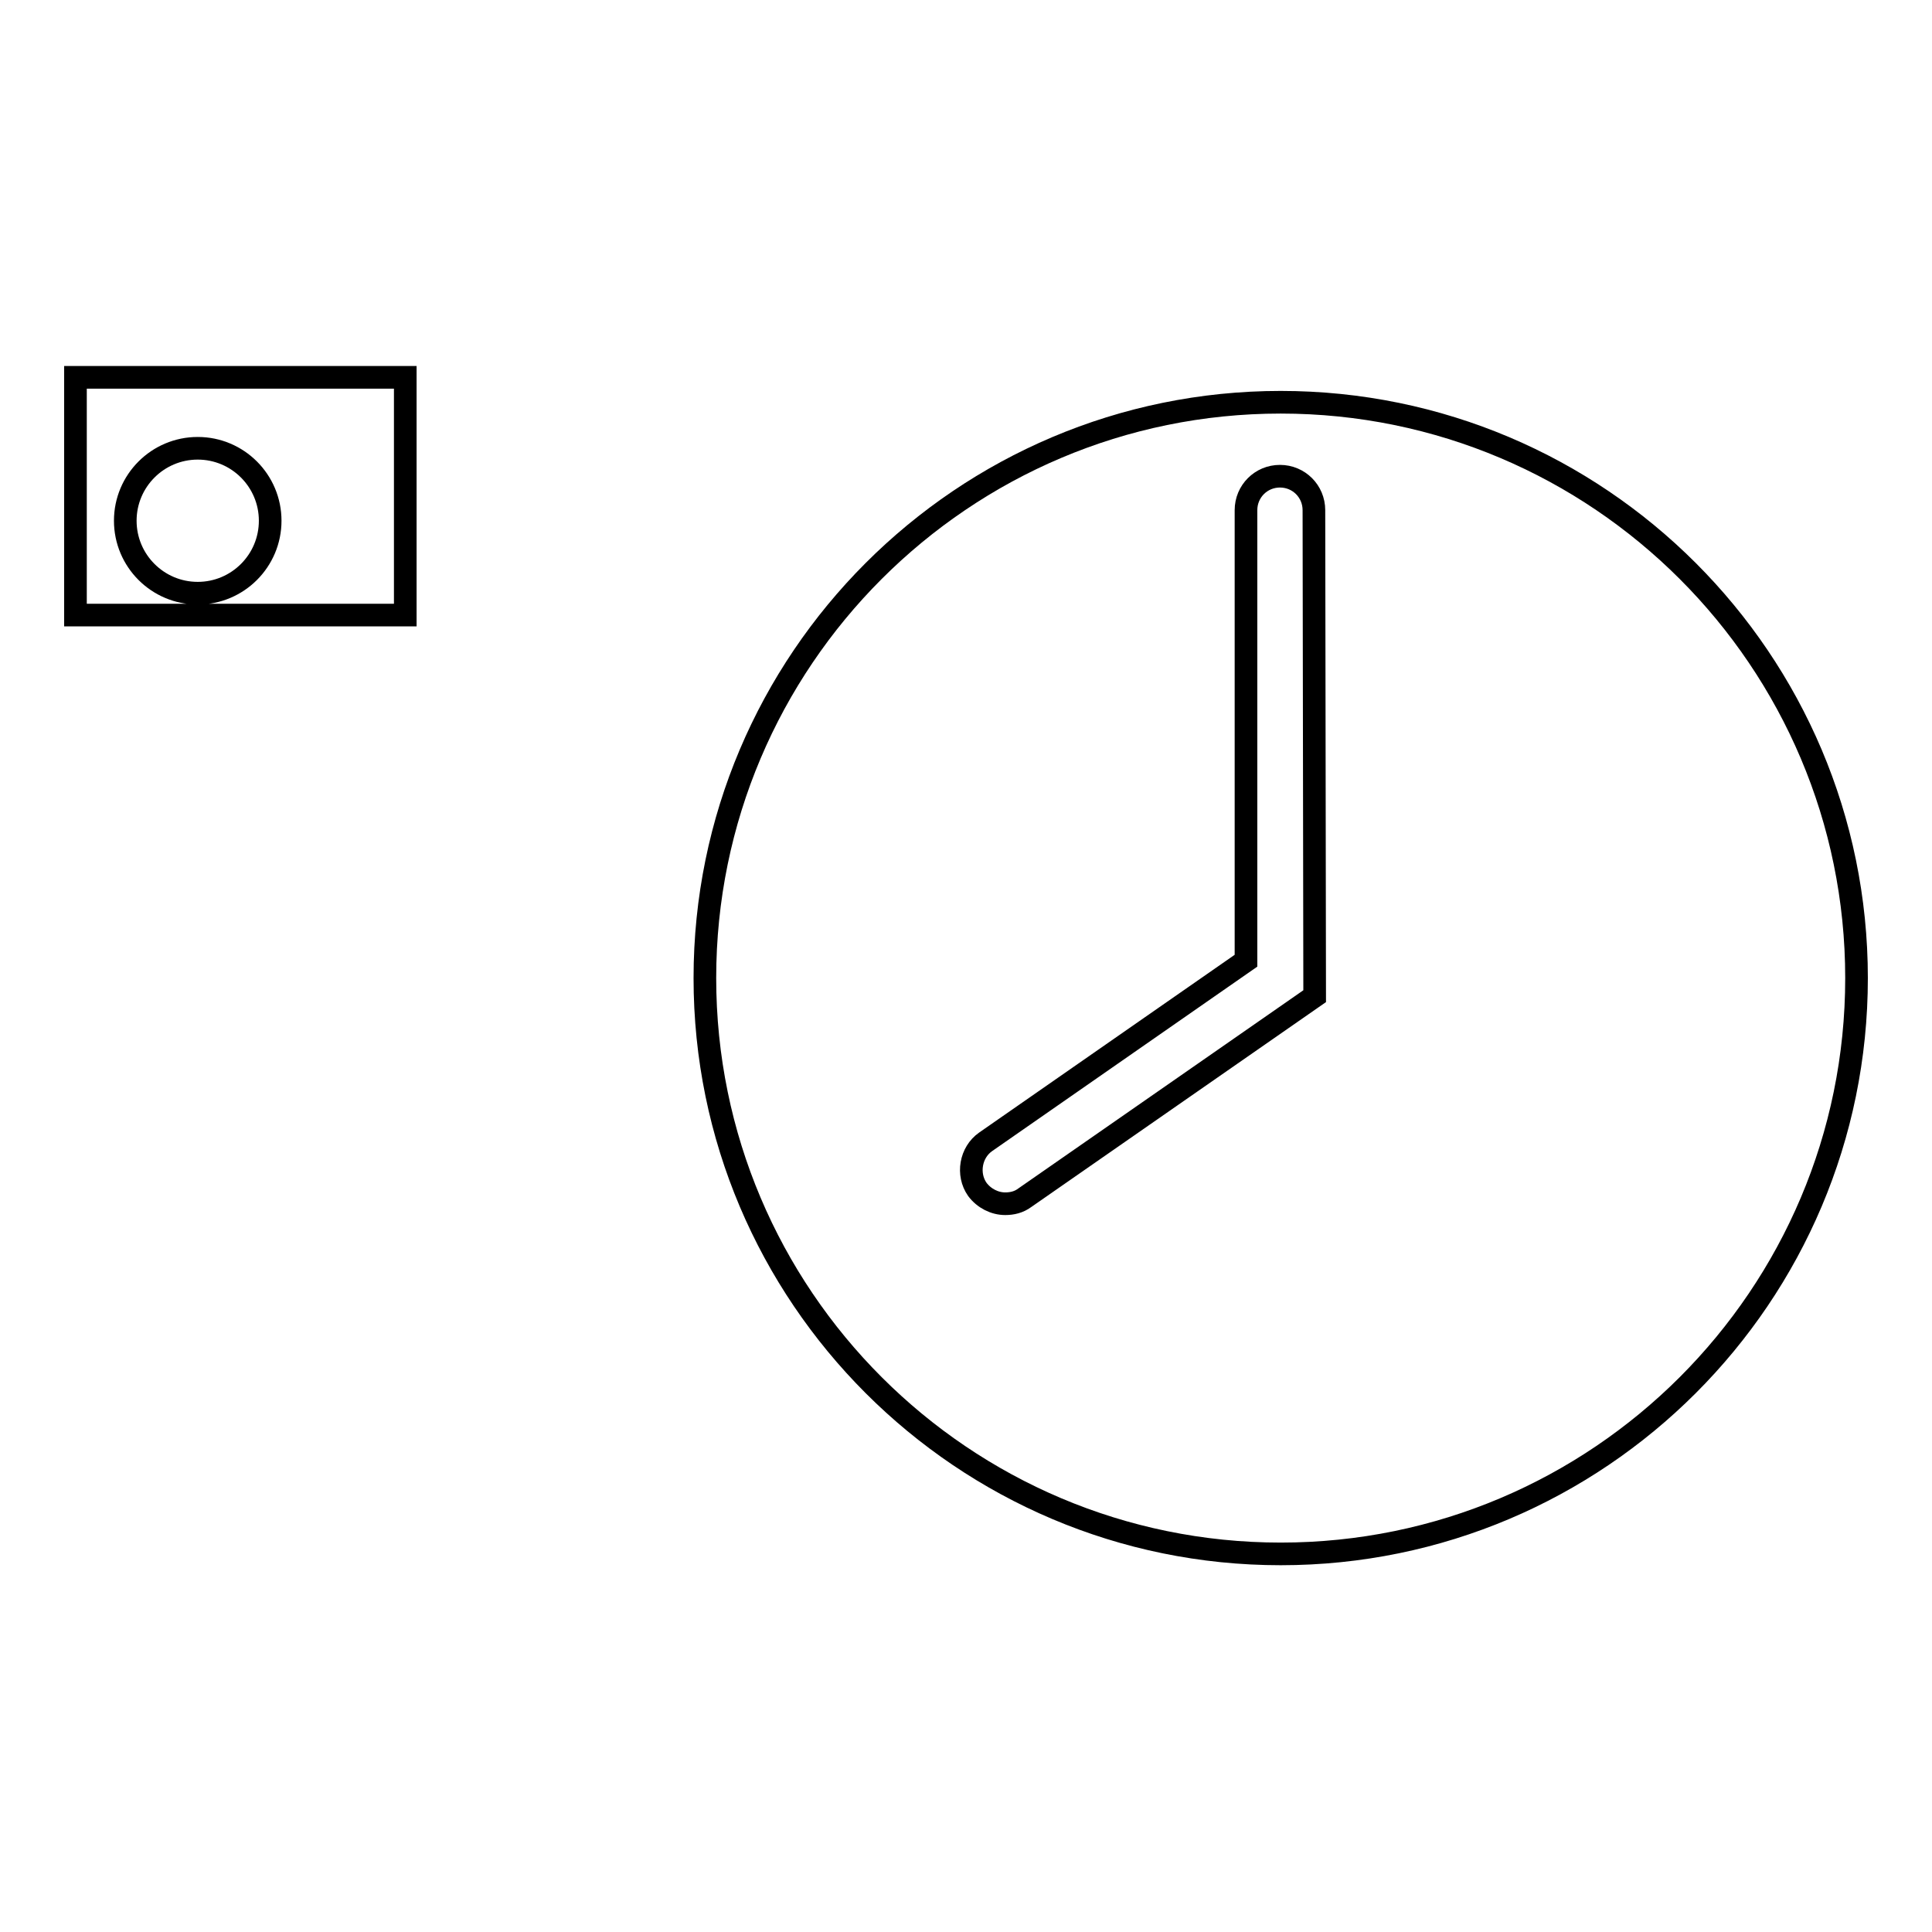 <?xml version="1.0" encoding="utf-8"?>
<!-- Svg Vector Icons : http://www.onlinewebfonts.com/icon -->
<!DOCTYPE svg PUBLIC "-//W3C//DTD SVG 1.1//EN" "http://www.w3.org/Graphics/SVG/1.1/DTD/svg11.dtd">
<svg version="1.1" xmlns="http://www.w3.org/2000/svg" xmlns:xlink="http://www.w3.org/1999/xlink" x="0px" y="0px" viewBox="0 0 256 256" enable-background="new 0 0 256 256" xml:space="preserve">
<g><g><path stroke-width="3" fill-opacity="0" stroke="#000000"  d="M169.7,53.3c-42.1,0-76.3,34.2-76.3,76.3c0,42.1,34.2,76.3,76.3,76.3c42.1,0,76.3-34.2,76.3-76.3C246,87.5,211.8,53.3,169.7,53.3z M174.2,132l-38.4,26.7c-0.8,0.6-1.7,0.8-2.6,0.8c-1.4,0-2.8-0.7-3.7-1.9c-1.4-2-0.9-4.9,1.1-6.3l34.5-24V67.6c0-2.5,2-4.5,4.5-4.5c2.5,0,4.5,2,4.5,4.5L174.2,132L174.2,132z"/><path stroke-width="3" fill-opacity="0" stroke="#000000"  d="M10,50v31.5h43.7V50H10z M26.2,78.6c-5.3,0-9.6-4.3-9.6-9.6c0-5.3,4.3-9.6,9.6-9.6c5.3,0,9.6,4.3,9.6,9.6C35.8,74.3,31.5,78.6,26.2,78.6z"/></g></g>
</svg>